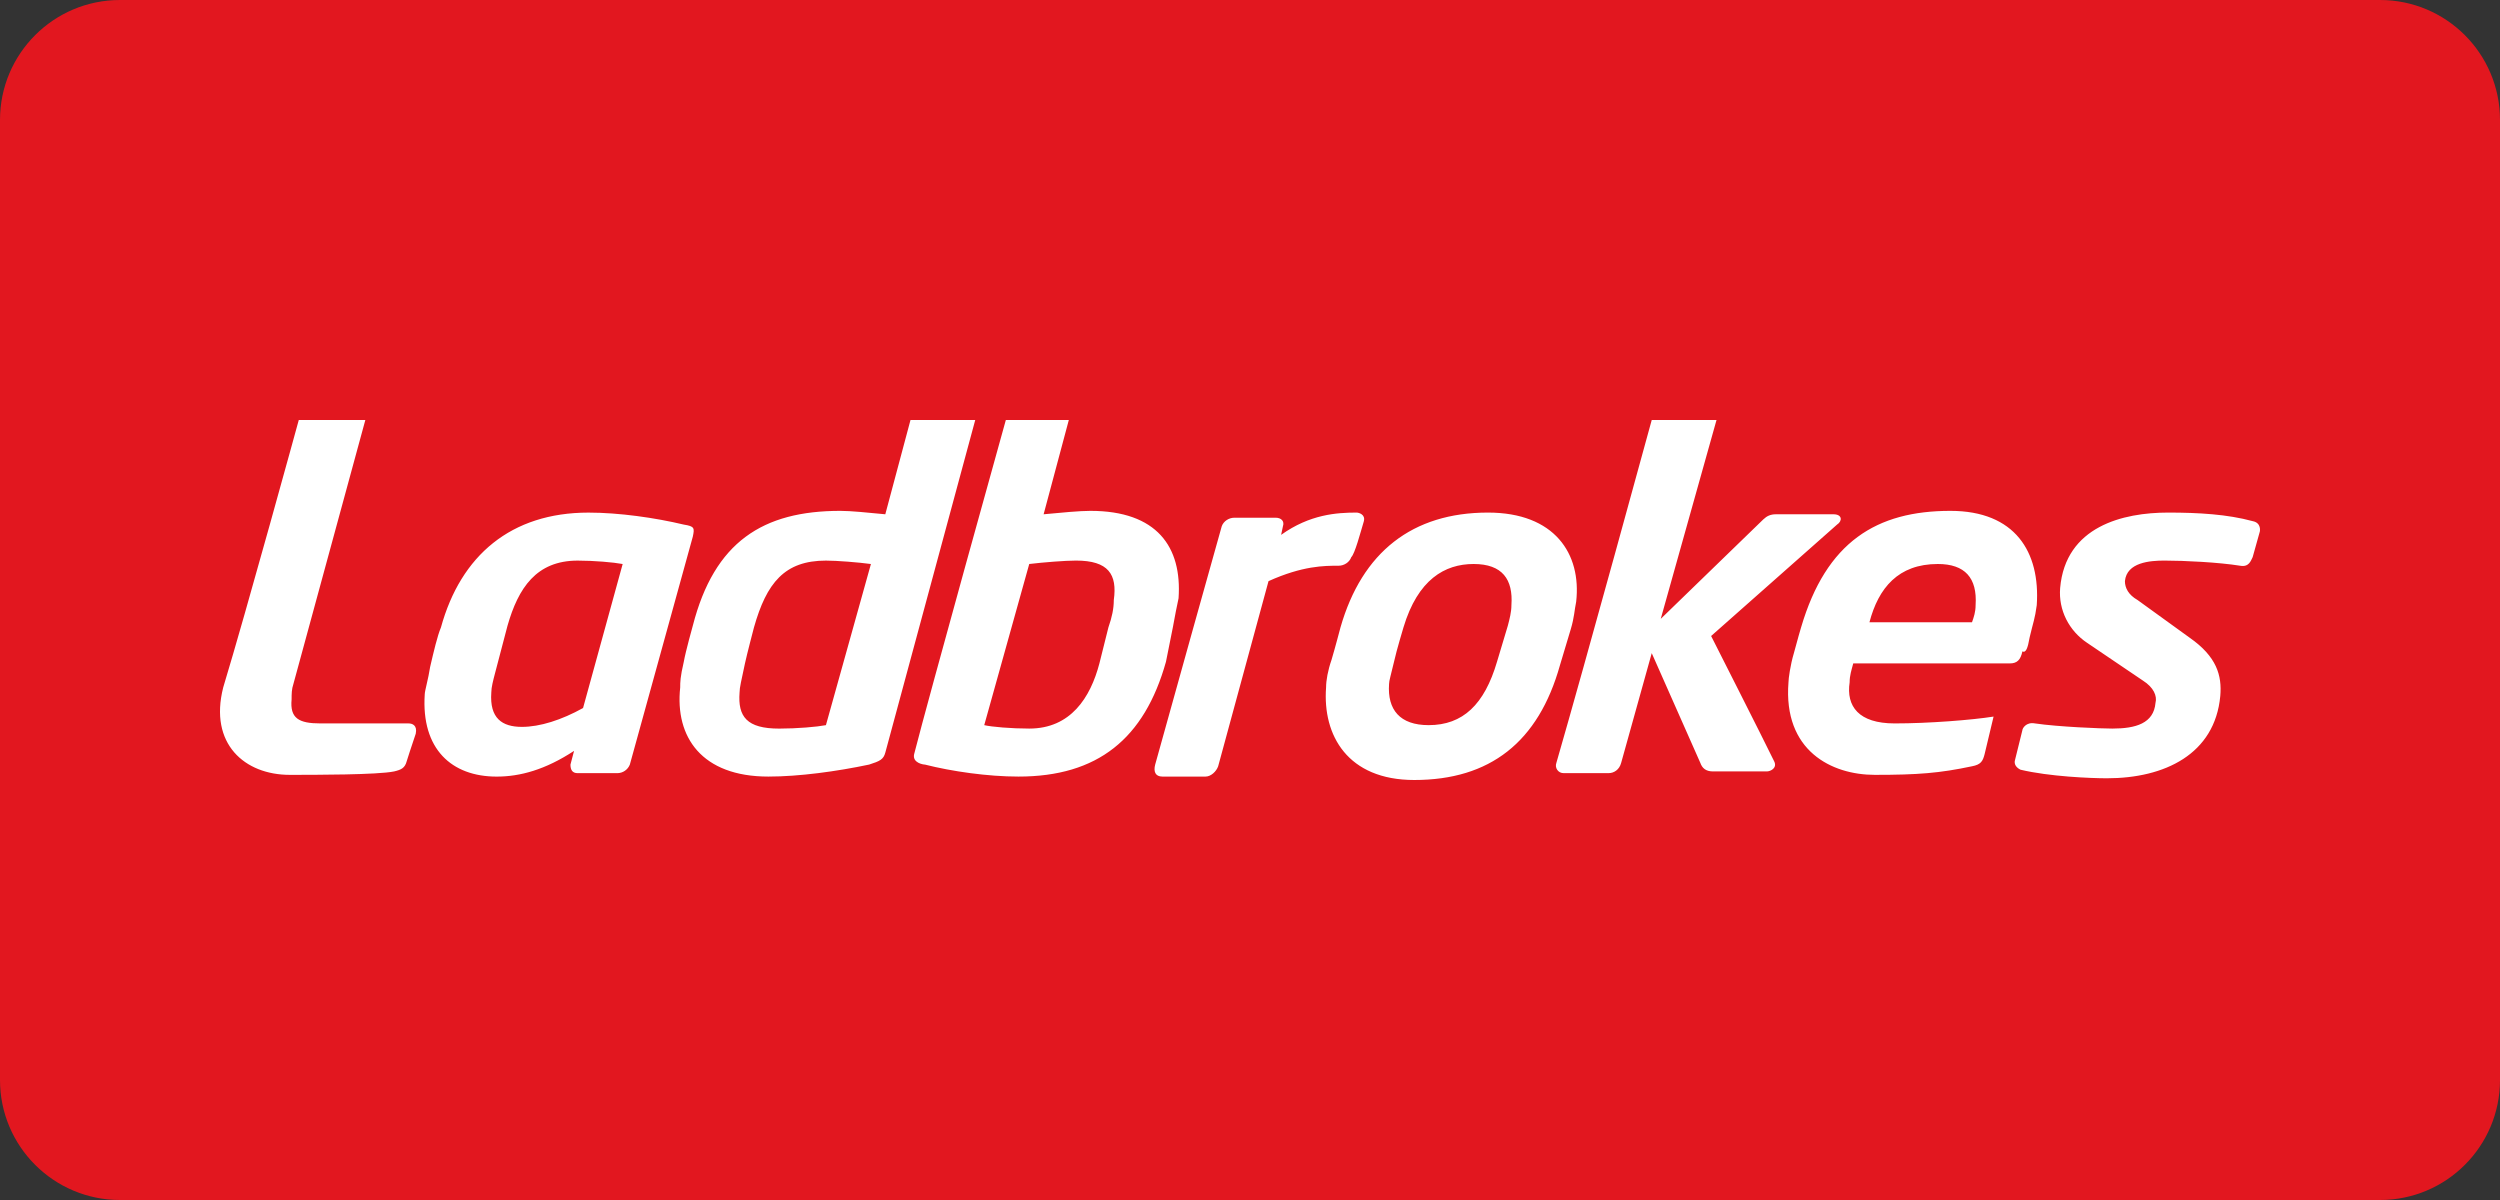 <svg width="125" height="60" viewBox="0 0 125 60" fill="none" xmlns="http://www.w3.org/2000/svg">
<rect x="0" y="0" width="125" height="60" fill="#333333" stroke="none"/>
<path d="M0 6C0 2.686 2.686 0 6 0H119C122.314 0 125 2.686 125 6V54C125 57.314 122.314 60 119 60H6C2.686 60 0 57.314 0 54V6Z" fill="#E2171F"/>
<g clip-path="url(#clip0)">
<path d="M20.337 38.057C20.247 38.4 20.067 38.486 19.707 38.571C18.897 38.743 15.749 38.743 14.489 38.743C12.24 38.743 10.441 37.2 11.161 34.371C12.33 30.514 14.939 21 14.939 21H18.267L14.67 34.2C14.58 34.457 14.58 34.714 14.58 34.971C14.49 35.914 14.94 36.171 16.02 36.171H20.427C20.607 36.171 20.877 36.257 20.787 36.686C20.607 37.2 20.337 38.057 20.337 38.057ZM41.297 28.03C41.837 28.03 42.916 28.115 43.546 28.201L41.296 36.258C40.846 36.344 39.857 36.43 38.958 36.43C37.338 36.43 36.888 35.83 36.978 34.63C36.978 34.372 37.068 34.03 37.248 33.172C37.338 32.744 37.698 31.372 37.698 31.372C38.328 29.144 39.228 28.03 41.297 28.03ZM48.763 21H45.525L44.265 25.714C43.365 25.629 42.556 25.543 42.016 25.543C38.148 25.543 35.719 27.086 34.64 31.286C34.64 31.286 34.28 32.571 34.19 33.086C34.01 33.857 34.01 34.114 34.01 34.371C33.74 36.857 35.09 38.829 38.418 38.829C39.948 38.829 41.836 38.571 43.456 38.229C43.996 38.057 44.176 37.971 44.266 37.629L48.762 21H48.763ZM53.801 28.029C55.42 28.029 55.87 28.714 55.69 30C55.69 30.429 55.6 30.857 55.42 31.371L54.97 33.171C54.52 34.886 53.53 36.429 51.462 36.429C50.562 36.429 49.572 36.343 49.212 36.257L51.462 28.2C52.182 28.114 53.261 28.029 53.801 28.029ZM58.658 31.286C58.748 30.771 58.838 30.343 58.928 29.914C59.108 27.343 57.848 25.543 54.52 25.543C53.98 25.543 53.081 25.629 52.181 25.714L53.441 21H50.292C50.292 21 46.424 34.886 45.705 37.714C45.615 38.143 46.155 38.229 46.245 38.229C47.594 38.571 49.393 38.829 50.922 38.829C54.88 38.829 57.219 36.943 58.299 33.086L58.659 31.286H58.658ZM73.681 28.2C75.121 28.2 75.661 28.971 75.571 30.257C75.571 30.6 75.481 30.943 75.391 31.286L74.851 33.086C74.221 35.229 73.141 36.257 71.432 36.257C69.993 36.257 69.363 35.486 69.453 34.2C69.453 34.029 69.543 33.771 69.723 33C69.813 32.571 70.173 31.371 70.173 31.371C70.893 28.971 72.242 28.2 73.681 28.2ZM78.809 30.086C79.079 27.686 77.729 25.629 74.401 25.629C70.623 25.629 68.104 27.6 67.024 31.371C67.024 31.371 66.754 32.4 66.574 33C66.394 33.514 66.304 34.029 66.304 34.371C66.124 36.771 67.384 39 70.713 39C74.491 39 76.92 37.114 77.999 33.257L78.539 31.457C78.719 30.857 78.719 30.514 78.809 30.086ZM91.853 26.229C92.123 26.057 92.123 25.714 91.673 25.714H88.794C88.524 25.714 88.344 25.8 88.164 25.971L83.037 30.943L85.826 21H82.587C82.587 21 79.259 33.171 77.819 38.143C77.797 38.201 77.79 38.263 77.797 38.325C77.805 38.386 77.828 38.444 77.863 38.495C77.899 38.546 77.946 38.587 78.001 38.615C78.056 38.643 78.117 38.658 78.179 38.657H80.429C80.698 38.657 80.968 38.486 81.058 38.143L82.587 32.657L85.016 38.143C85.106 38.4 85.286 38.571 85.646 38.571H88.344C88.524 38.571 88.884 38.4 88.704 38.057C88.164 36.943 85.556 31.8 85.556 31.8L91.853 26.229ZM96.89 28.2C98.24 28.2 98.87 28.886 98.78 30.257C98.78 30.6 98.69 30.857 98.6 31.114H93.472C93.922 29.4 94.912 28.2 96.89 28.2ZM101.478 31.886C101.658 31.114 101.748 30.943 101.838 30.257C102.018 27.6 100.758 25.543 97.52 25.543C93.832 25.543 91.313 27.086 90.054 31.371C90.054 31.371 89.874 31.971 89.694 32.657C89.514 33.257 89.424 33.943 89.424 34.114C89.154 37.543 91.583 38.743 93.742 38.743C95.901 38.743 96.98 38.657 98.599 38.314C99.049 38.229 99.139 38.057 99.229 37.714L99.679 35.829C98.599 36 96.44 36.171 94.731 36.171C92.932 36.171 92.302 35.314 92.482 34.114C92.482 33.771 92.572 33.514 92.662 33.171H100.489C100.849 33.171 101.029 33 101.119 32.571C101.299 32.657 101.389 32.4 101.479 31.886H101.478ZM112.633 26.057C111.373 25.714 109.934 25.629 108.405 25.629C106.155 25.629 103.277 26.314 103.007 29.4C102.917 30.514 103.457 31.543 104.357 32.143L107.145 34.029C107.685 34.371 107.865 34.8 107.775 35.143C107.685 36.171 106.785 36.429 105.616 36.429C105.076 36.429 102.917 36.343 101.748 36.171C101.298 36.086 101.118 36.429 101.118 36.514L100.758 37.971C100.668 38.229 100.848 38.4 101.028 38.486C102.468 38.829 104.537 38.914 105.346 38.914C108.225 38.914 110.744 37.714 111.014 34.8C111.104 33.771 110.834 32.829 109.484 31.886L106.876 30C106.426 29.743 106.246 29.4 106.246 29.057C106.336 28.114 107.506 28.029 108.225 28.029C109.215 28.029 110.924 28.114 112.003 28.286C112.453 28.371 112.543 28.029 112.633 27.857L112.993 26.571C112.993 26.571 113.083 26.143 112.633 26.057ZM68.193 26.057C68.283 25.714 67.924 25.629 67.834 25.629C66.844 25.629 65.495 25.714 64.056 26.743L64.146 26.314C64.236 26.057 64.056 25.886 63.786 25.886H61.716C61.447 25.886 61.177 26.057 61.087 26.314C61.087 26.314 58.299 36.257 57.759 38.229C57.669 38.571 57.759 38.829 58.119 38.829H60.278C60.548 38.829 60.818 38.571 60.908 38.314L63.426 29.057C65.136 28.286 66.215 28.286 66.934 28.286C67.204 28.286 67.474 28.114 67.564 27.857C67.744 27.686 68.014 26.657 68.194 26.057H68.193ZM28.884 28.03C26.814 28.03 25.914 29.401 25.375 31.287L24.745 33.687C24.655 34.03 24.565 34.372 24.565 34.63C24.475 35.915 25.105 36.344 26.095 36.344C26.995 36.344 28.074 36.001 29.153 35.401L31.133 28.201C30.683 28.115 29.693 28.03 28.883 28.03H28.884ZM34.641 26.83L31.492 38.23C31.442 38.356 31.355 38.465 31.243 38.541C31.131 38.618 30.998 38.658 30.862 38.658H28.883C28.613 38.658 28.523 38.487 28.523 38.23L28.703 37.544C27.264 38.487 26.005 38.83 24.835 38.83C22.586 38.83 21.057 37.458 21.237 34.715C21.237 34.544 21.417 33.944 21.507 33.344C21.687 32.572 21.867 31.801 22.047 31.372C23.037 27.772 25.555 25.63 29.423 25.63C30.953 25.63 32.752 25.887 34.191 26.23C34.731 26.315 34.731 26.401 34.641 26.83Z" fill="white"/>
</g>
<defs>
<clipPath id="clip0">
<rect width="102" height="18" fill="white" transform="translate(11 21)"/>
</clipPath>
</defs>
</svg>

